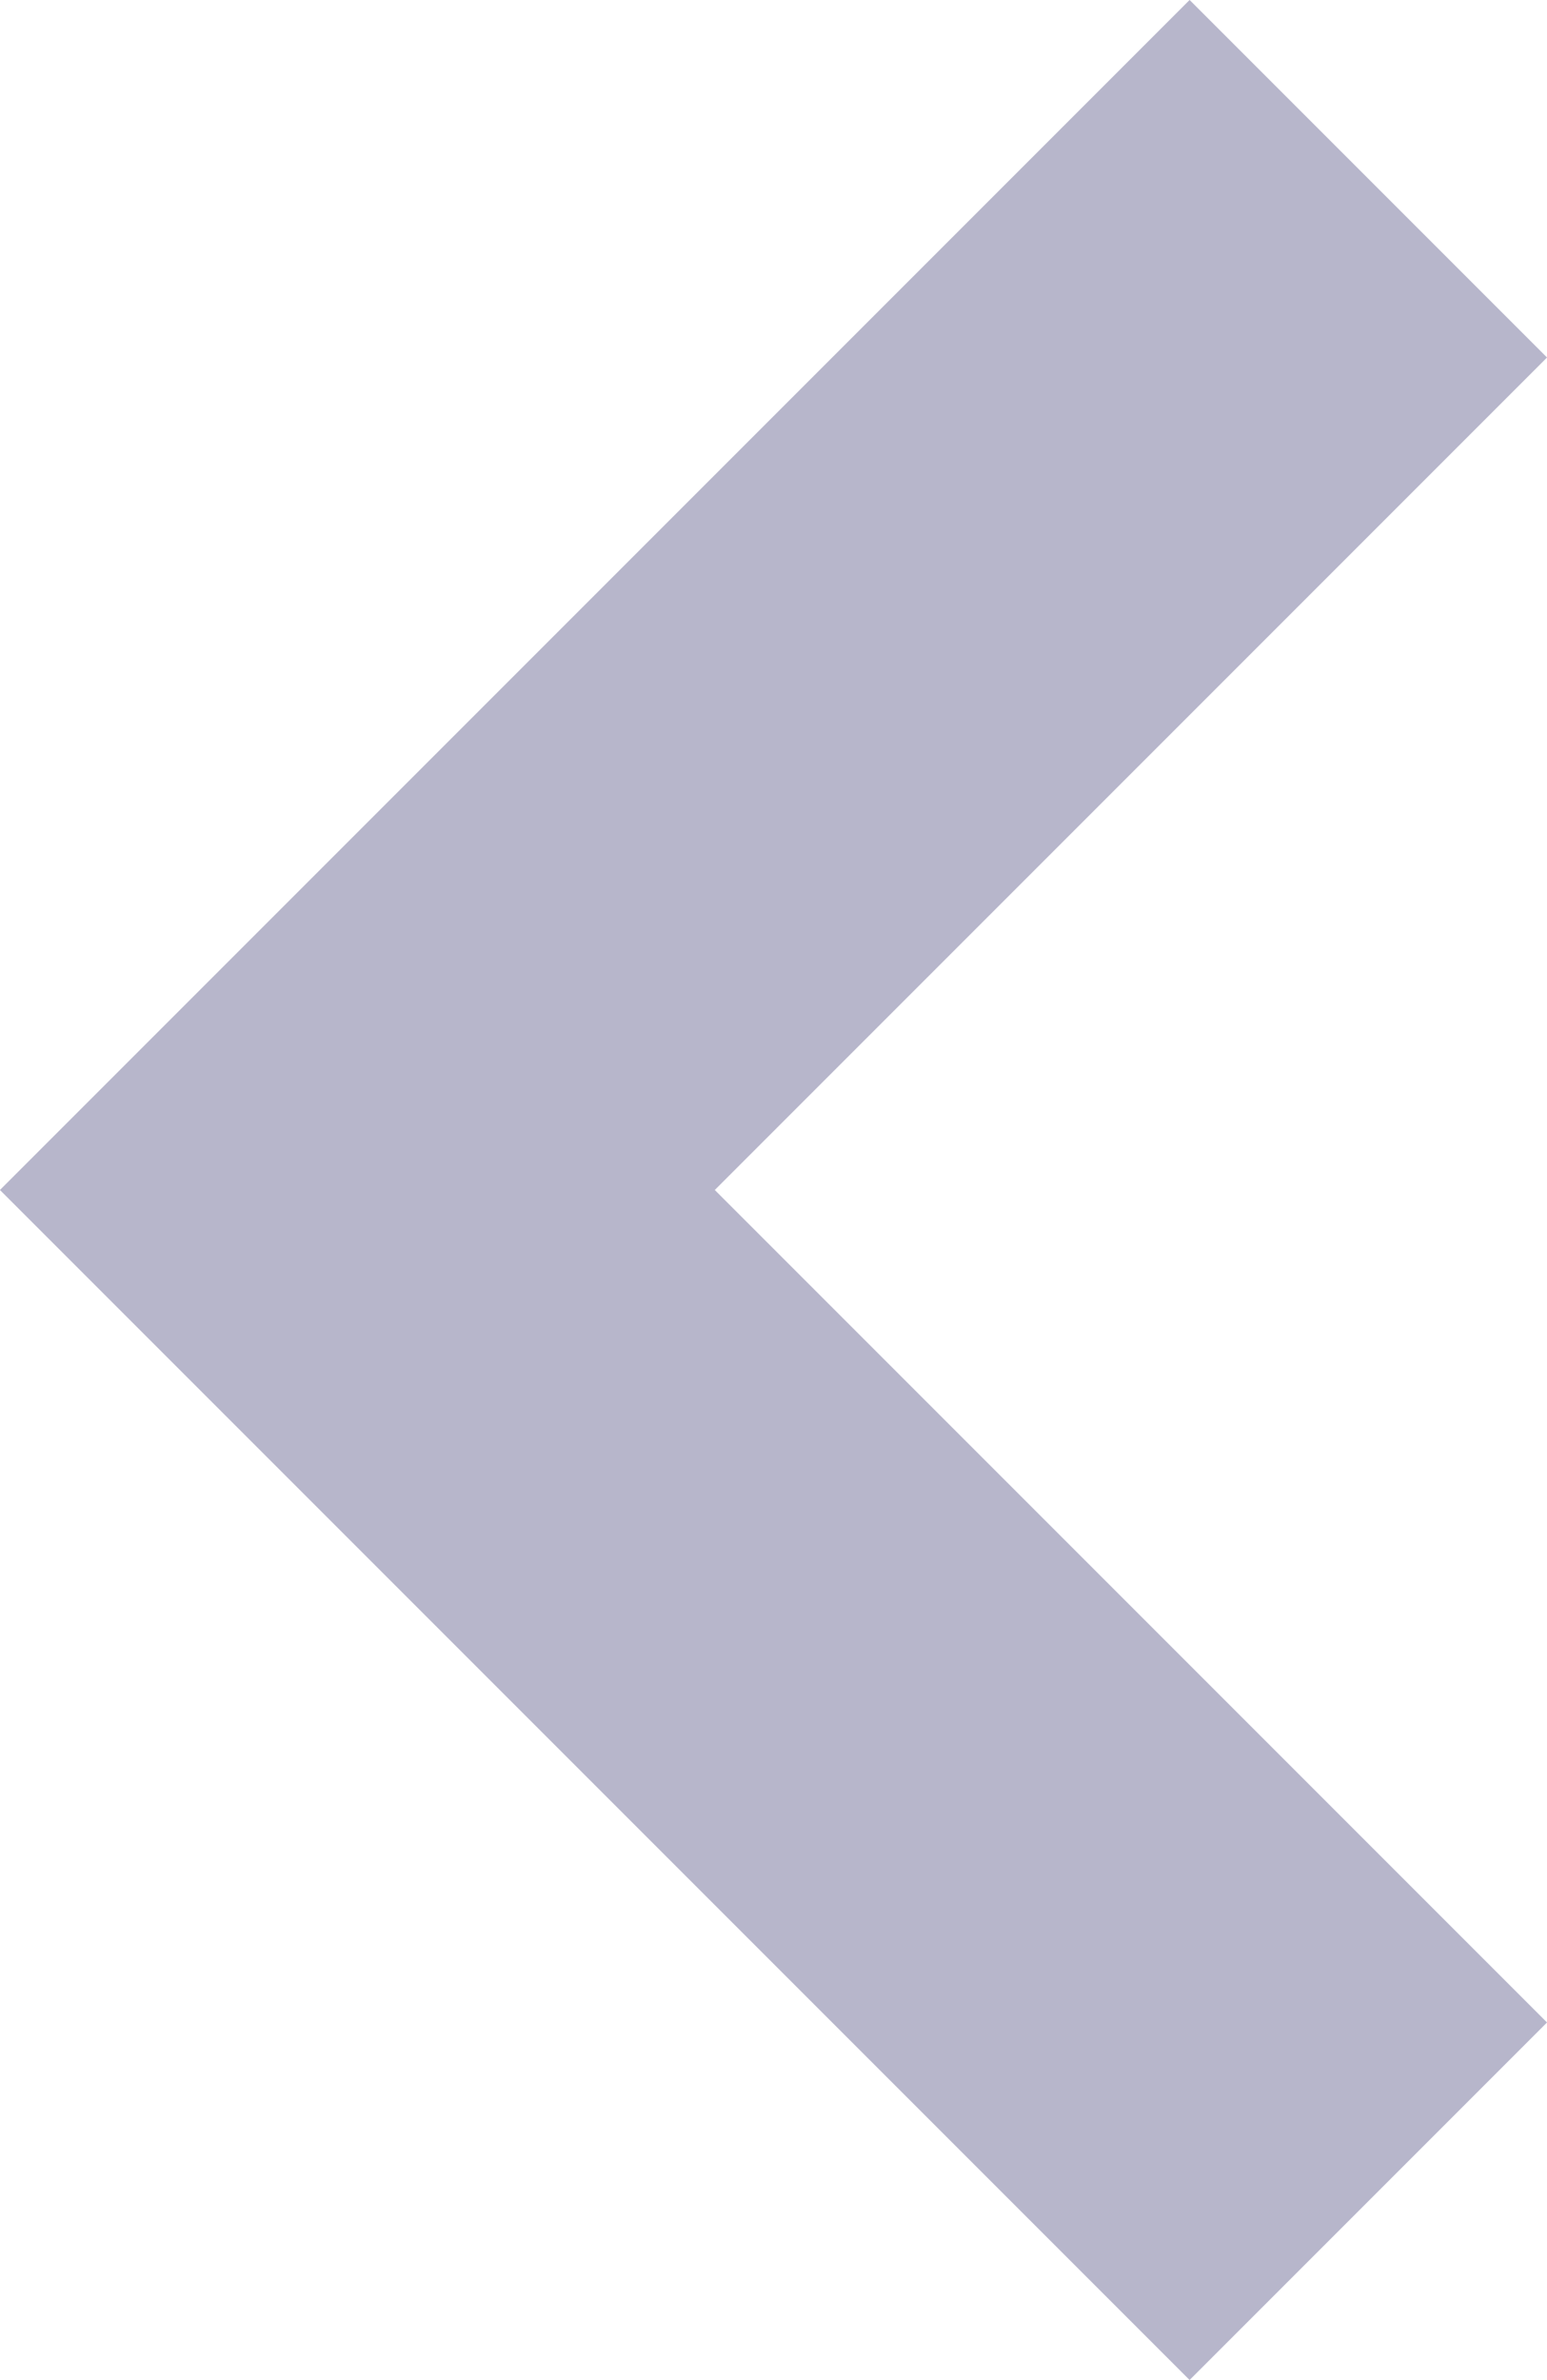 <svg xmlns="http://www.w3.org/2000/svg" width="6.121" height="9.414" viewBox="0 0 6.121 9.414">
  <g id="ICN_16_Arrow-Chevron_Green_Copy" data-name="ICN/16/Arrow-Chevron/Green Copy" transform="translate(1.414 0.707)">
    <path id="Arrow" d="M4,0,0,4,4,8" fill="none" stroke="#b7b6cb" stroke-miterlimit="10" stroke-width="2"/>
  </g>
</svg>
